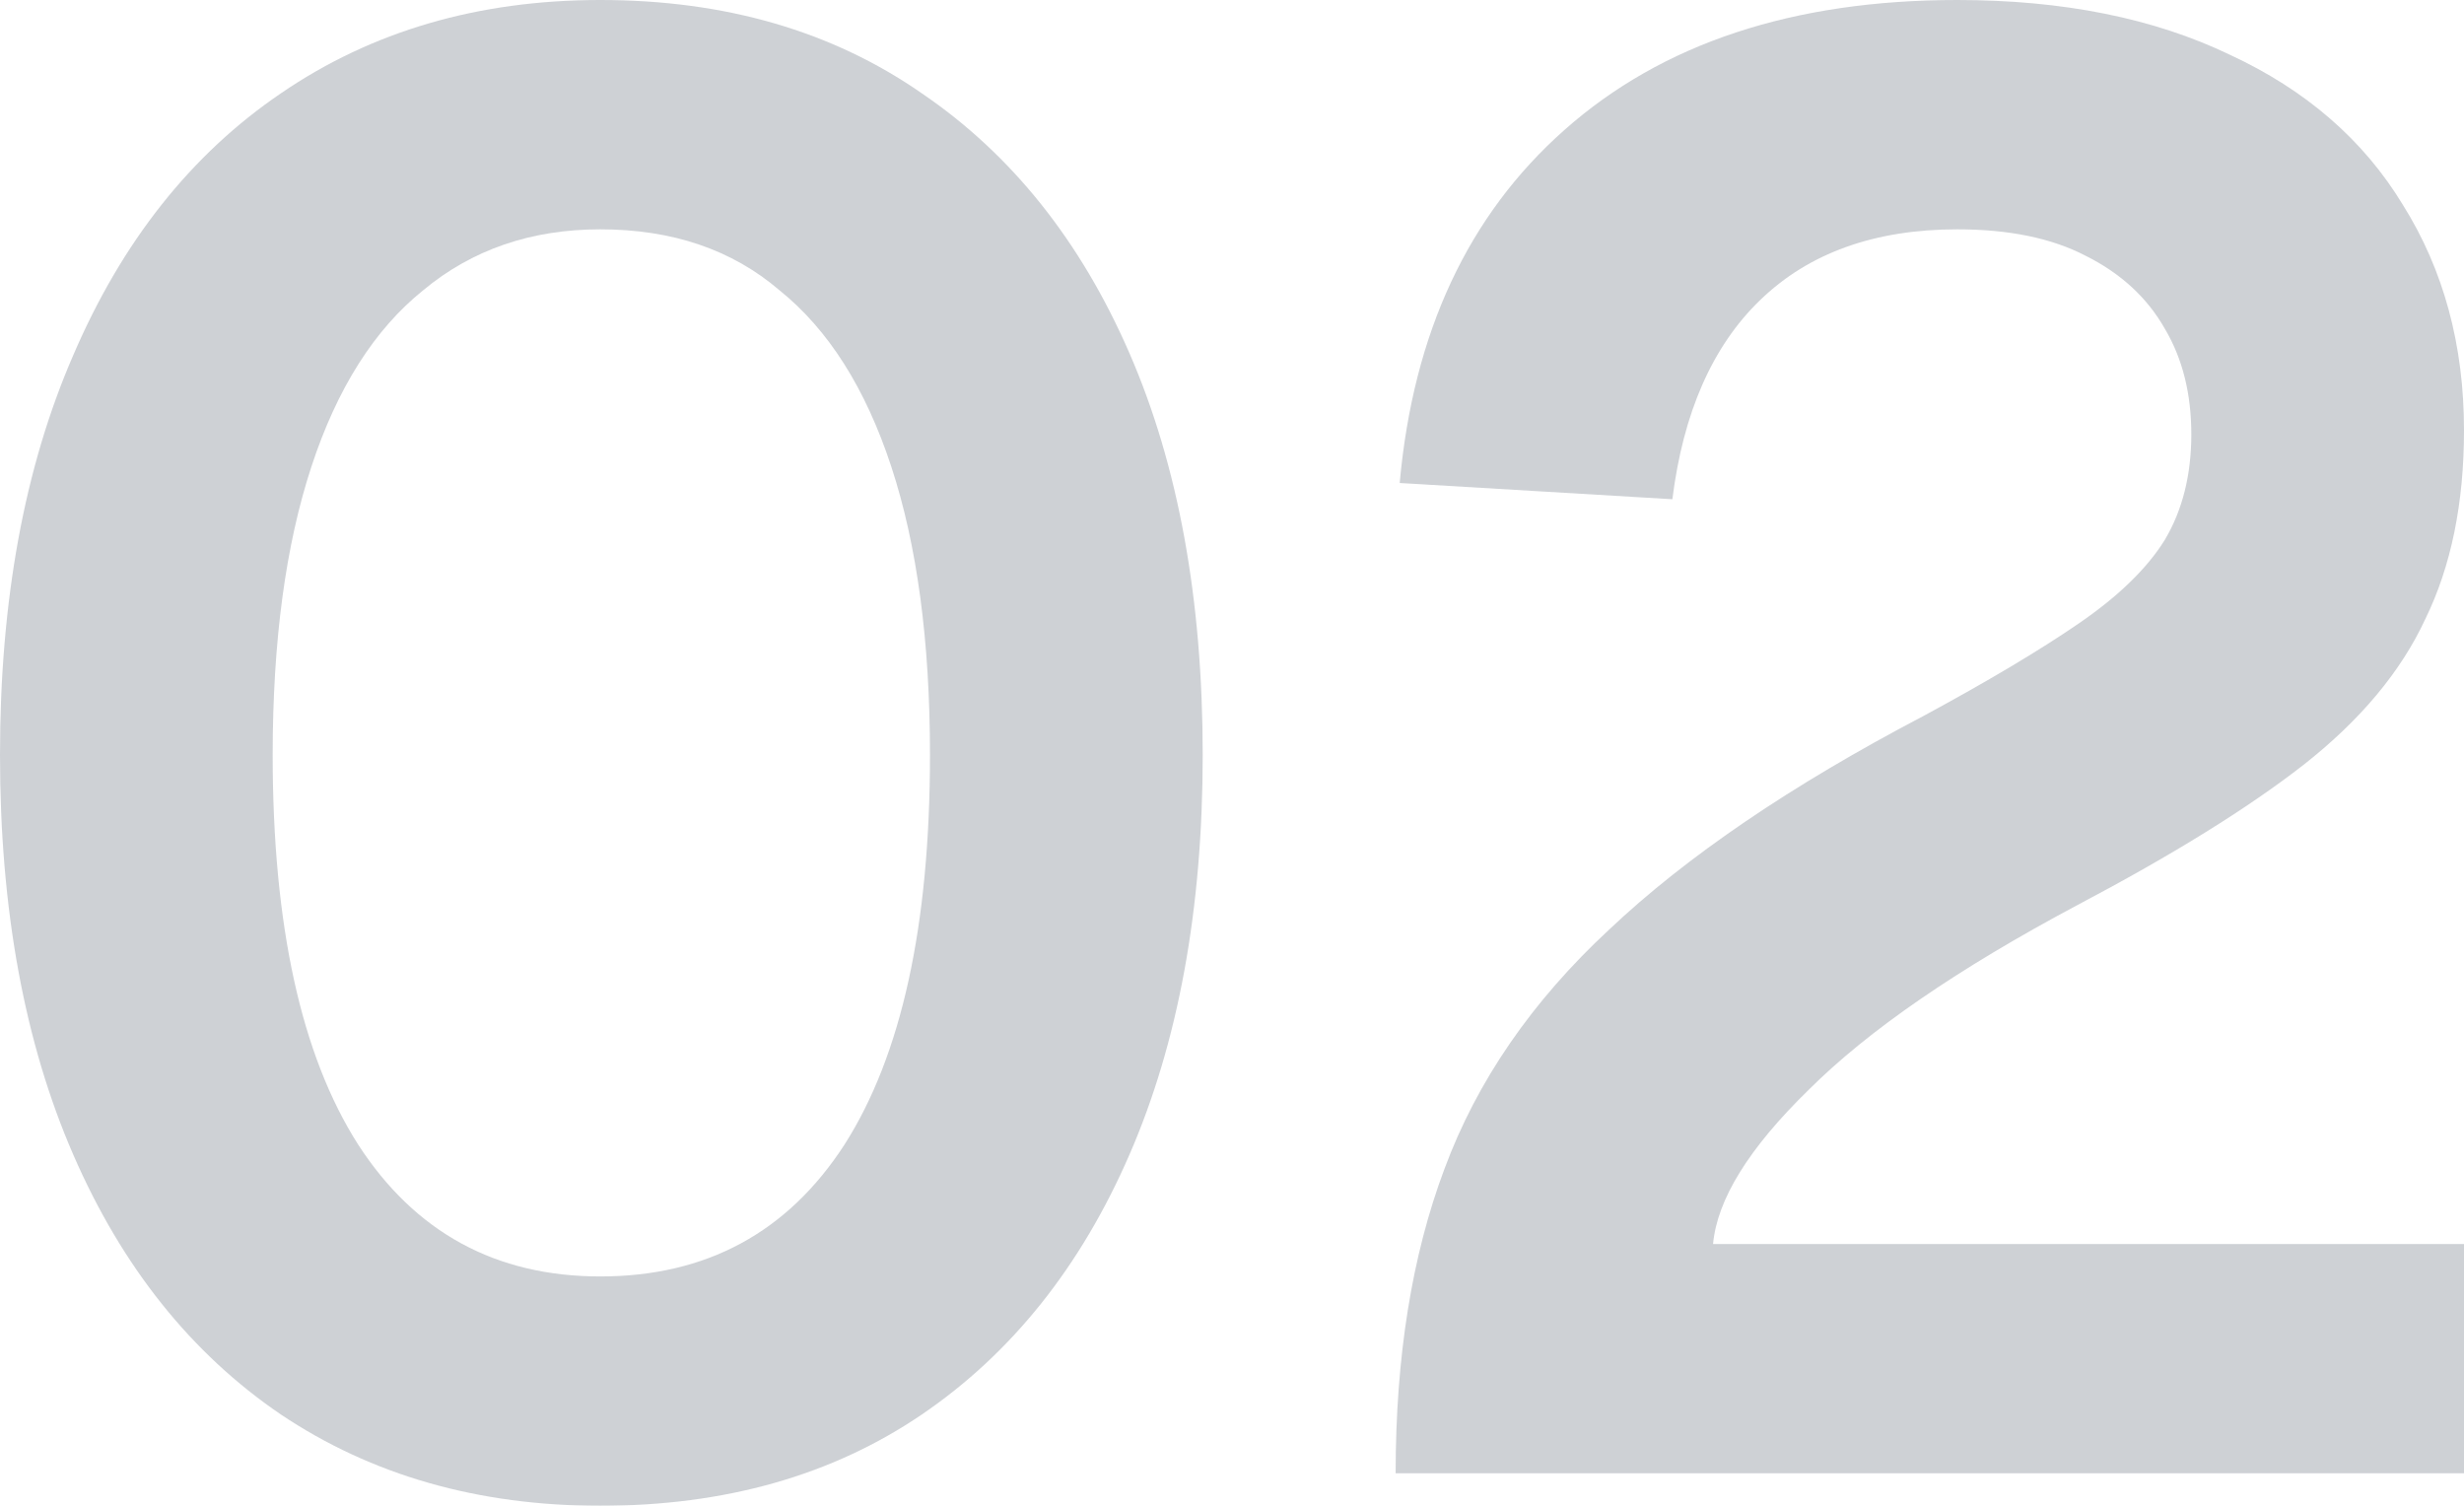 <svg width="54" height="33" viewBox="0 0 54 33" fill="none" xmlns="http://www.w3.org/2000/svg">
<g opacity="0.2">
<path d="M13.156 33C10.481 33 8.147 32.333 6.155 30.999C4.192 29.664 2.676 27.767 1.606 25.306C0.535 22.845 0 19.924 0 16.544C0 13.164 0.535 10.244 1.606 7.783C2.676 5.292 4.192 3.38 6.155 2.046C8.147 0.682 10.481 0 13.156 0C15.892 0 18.241 0.682 20.203 2.046C22.165 3.38 23.682 5.278 24.752 7.739C25.823 10.2 26.358 13.135 26.358 16.544C26.358 19.924 25.823 22.845 24.752 25.306C23.682 27.767 22.165 29.664 20.203 30.999C18.241 32.333 15.892 33 13.156 33ZM13.156 27.974C15.476 27.974 17.26 27.011 18.508 25.084C19.757 23.127 20.381 20.28 20.381 16.544C20.381 14.054 20.099 11.949 19.534 10.229C18.969 8.509 18.152 7.22 17.081 6.36C16.041 5.47 14.732 5.026 13.156 5.026C11.64 5.026 10.347 5.47 9.276 6.36C8.206 7.22 7.388 8.509 6.824 10.229C6.259 11.949 5.976 14.054 5.976 16.544C5.976 20.28 6.601 23.127 7.849 25.084C9.098 27.011 10.867 27.974 13.156 27.974Z" fill="#0A1A2F"/>
<path d="M30.586 32.288C30.586 29.738 30.943 27.515 31.656 25.617C32.37 23.69 33.574 21.941 35.269 20.369C36.963 18.768 39.253 17.212 42.137 15.7C43.564 14.929 44.709 14.247 45.571 13.654C46.433 13.061 47.057 12.453 47.444 11.83C47.831 11.178 48.024 10.407 48.024 9.518C48.024 8.628 47.831 7.857 47.444 7.205C47.057 6.523 46.478 5.989 45.705 5.604C44.961 5.218 44.025 5.026 42.895 5.026C41.081 5.026 39.639 5.544 38.569 6.582C37.528 7.59 36.889 9.043 36.651 10.941L30.675 10.585C30.972 7.294 32.176 4.714 34.288 2.846C36.428 0.949 39.297 0 42.895 0C45.214 0 47.206 0.4 48.871 1.201C50.536 1.972 51.8 3.069 52.662 4.492C53.554 5.915 54 7.561 54 9.429C54 11.03 53.718 12.408 53.153 13.565C52.617 14.721 51.725 15.788 50.477 16.767C49.258 17.716 47.608 18.738 45.526 19.836C42.91 21.229 40.947 22.578 39.639 23.883C38.331 25.158 37.632 26.284 37.543 27.263H54V32.288H30.586Z" fill="#0A1A2F"/>
</g>
</svg>
